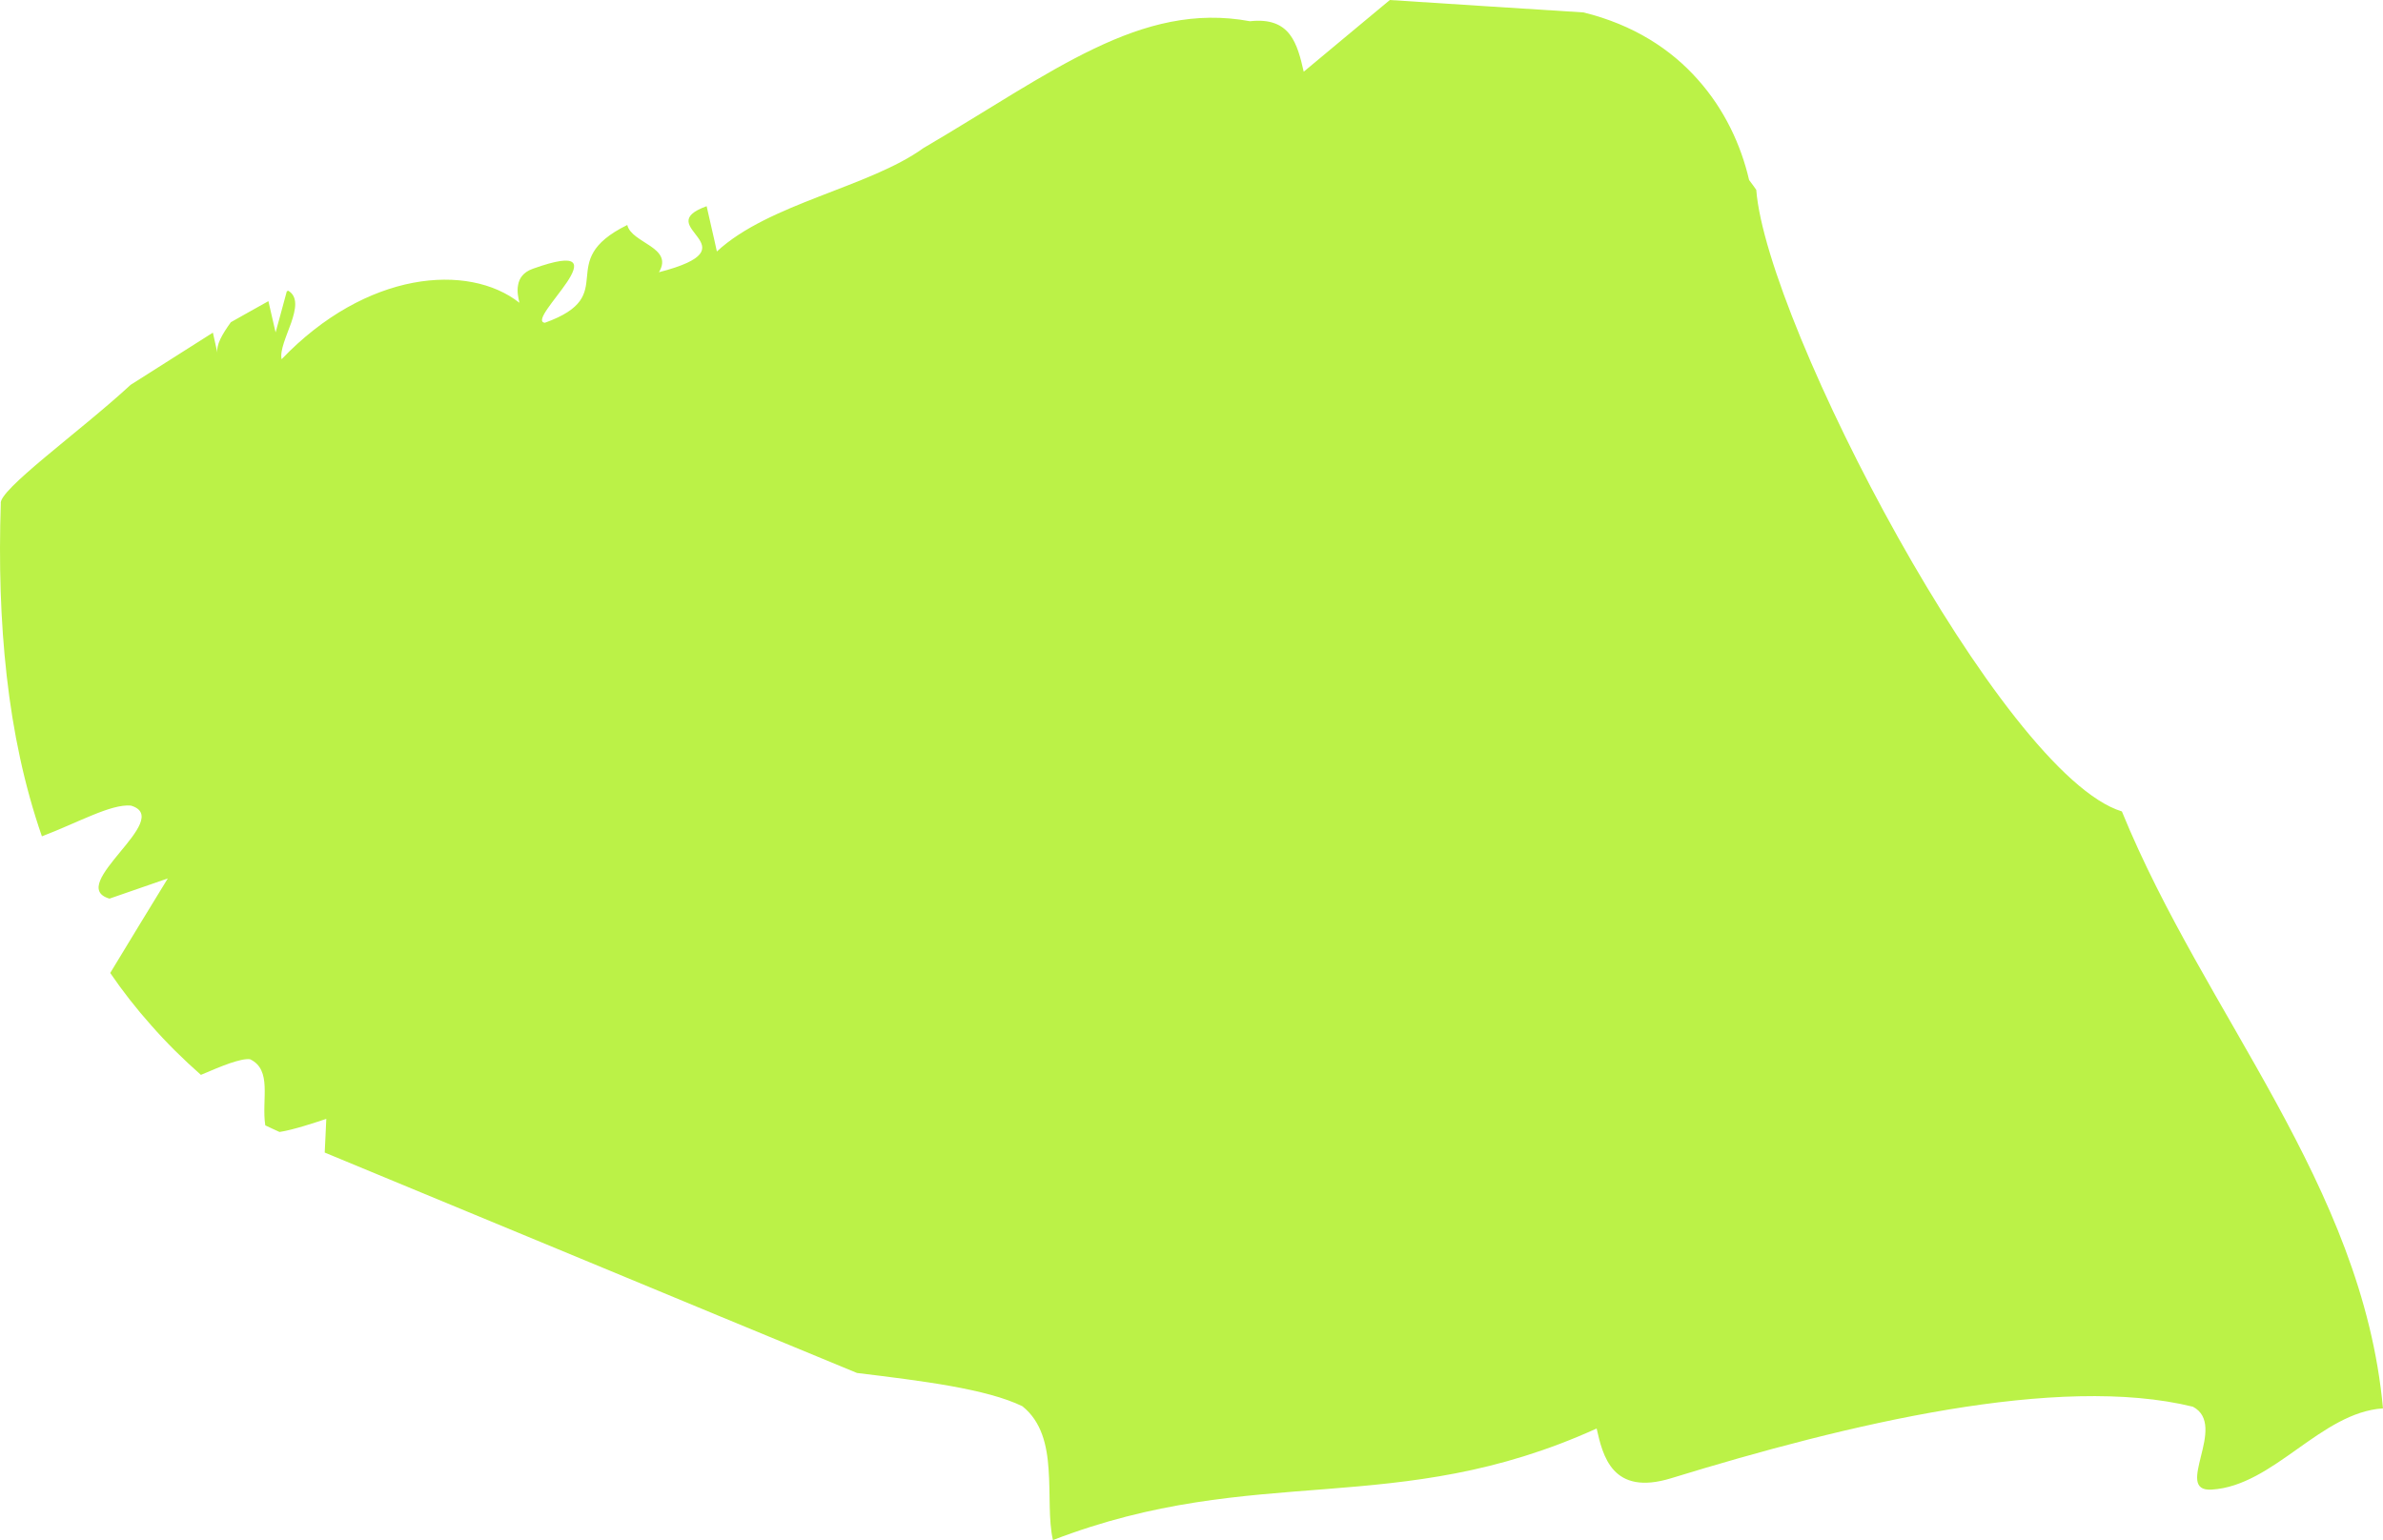 <?xml version="1.0" encoding="UTF-8"?>
<svg xmlns="http://www.w3.org/2000/svg" id="Layer_2" width="1099.39" height="710.68" viewBox="0 0 1099.39 710.68">
  <defs>
    <style>.cls-1{fill:#bbf247;}</style>
  </defs>
  <g id="Layer_1-2">
    <path class="cls-1" d="m19.33,385.93c8.17-3.1,16.19-6.88,23.23-9.74,7.04-2.89,13.2-4.86,17.8-4.45,10.28,3.03,2.64,12.28-5,21.5-7.55,9.22-15.2,18.43-4.84,21.44l13.45-4.66,13.45-4.66c-3.92,6.39-8.43,13.74-13.04,21.33-4.54,7.52-9.29,15.24-13.53,22.29,5.69,8.35,12.03,16.46,19.02,24.3,6.91,7.87,14.54,15.43,22.82,22.73,4.75-2.03,9.34-3.97,13.3-5.35,3.97-1.34,7.22-2.13,9.35-1.87,5.13,2.4,6.52,7.06,6.75,12.62.23,5.56-.61,12.01.3,17.9l3.24,1.52,3.33,1.53c3.17-.48,7.07-1.51,11.01-2.67,3.86-1.14,7.67-2.42,10.57-3.38l-.36,7.79-.37,7.76c36.84,15.26,76.86,31.86,118.37,49.04,41.44,17.2,84.39,35.01,127.19,52.67,14.94,1.81,29.9,3.66,43.18,6.02,13.3,2.4,24.92,5.32,33.14,9.34,8.87,7.12,11.35,17.94,12.09,29.3.82,11.33-.11,23.24,1.99,32.46,46.88-18.06,86.49-20.43,125.93-23.54,39.35-3.11,78.62-6.94,124.91-27.95,1.41,6.25,3.2,14.1,8.05,19.33,4.83,5.19,12.73,7.8,26.35,3.61,40.96-12.59,85.63-24.66,127.84-31.68,42.13-6.99,81.8-8.94,112.84-1.32,8.24,4.34,5.91,14.16,3.73,22.81-2.1,8.63-4.09,16.02,4.98,15.44,14.34-.9,26.92-9.82,39.49-18.74,12.58-8.92,25.16-17.81,39.49-18.74-4.74-51.76-25.28-97.11-49.39-141.29-24.1-44.15-51.87-87.15-71.06-134.18-27.73-8.48-68.66-64.64-103.27-126.46-34.61-61.81-62.98-129.25-65.41-160.36,0,0-.53-.71-1.15-1.65-.7-.9-1.48-2.06-2.15-2.9-3.72-16.06-11.3-32.54-23.7-46.4-12.32-13.92-29.55-25.21-52.67-30.93-13.2-.83-27.82-1.77-43.02-2.74-15.2-.98-30.87-1.99-46.36-2.99l-19.87,16.53-19.86,16.56c-1.45-6.36-2.98-12.7-6.46-17.22-3.47-4.49-8.96-7.13-18.33-6.08-25.26-4.7-48.1,1.22-71.93,12.66-23.93,11.43-49,28.46-78.75,45.89-12.45,9-30.3,15.4-47.97,22.28-17.75,6.9-35.32,14.32-47.3,25.42-.92-4.12-1.57-7.23-2.32-10.34-.75-3.11-1.42-6.29-2.4-10.56-13.39,4.84-7.54,9.51-4,14.46,3.53,4.92,4.75,10.13-18.01,16.02,3.49-5.79.34-9.15-3.97-12.1-4.31-2.95-9.68-5.51-10.63-9.71-17.35,8.53-17.9,16.6-18.62,24.15-.72,7.55-1.55,14.57-19.39,20.97-4.9-.47,4.79-10.7,10.24-18.8,5.35-8.1,6.45-14.1-15.83-6.11-4.52,1.62-6.27,4.52-6.78,7.5-.59,3.01.14,6.09.62,8.19-11.77-9.26-29.42-12.94-49.06-9.23-19.63,3.74-41.15,14.89-60.66,35.28-.88-4.01,2.17-10.51,4.39-16.74,2.14-6.21,3.35-12.13-1.35-14.89l-.32.15-.32.15c-.36,1.32-1.64,6.03-2.84,10.46-1.2,4.43-2.33,8.5-2.33,8.5l-1.67-7.23-1.65-7.2-8.66,4.84-8.65,4.87c-1.99,2.73-3.72,5.41-4.89,7.85-1.15,2.47-1.66,4.68-1.27,6.55l-1.08-4.81-1.06-4.77-18.97,12.04-18.97,12.04c-11.92,11-27.32,23.19-39.45,33.36C8.66,221.14-.28,229.34.36,232.41c-.89,27.27-.17,53.85,2.74,79.55,2.91,25.71,8.08,50.47,16.23,73.97Z"></path>
  </g>
</svg>
